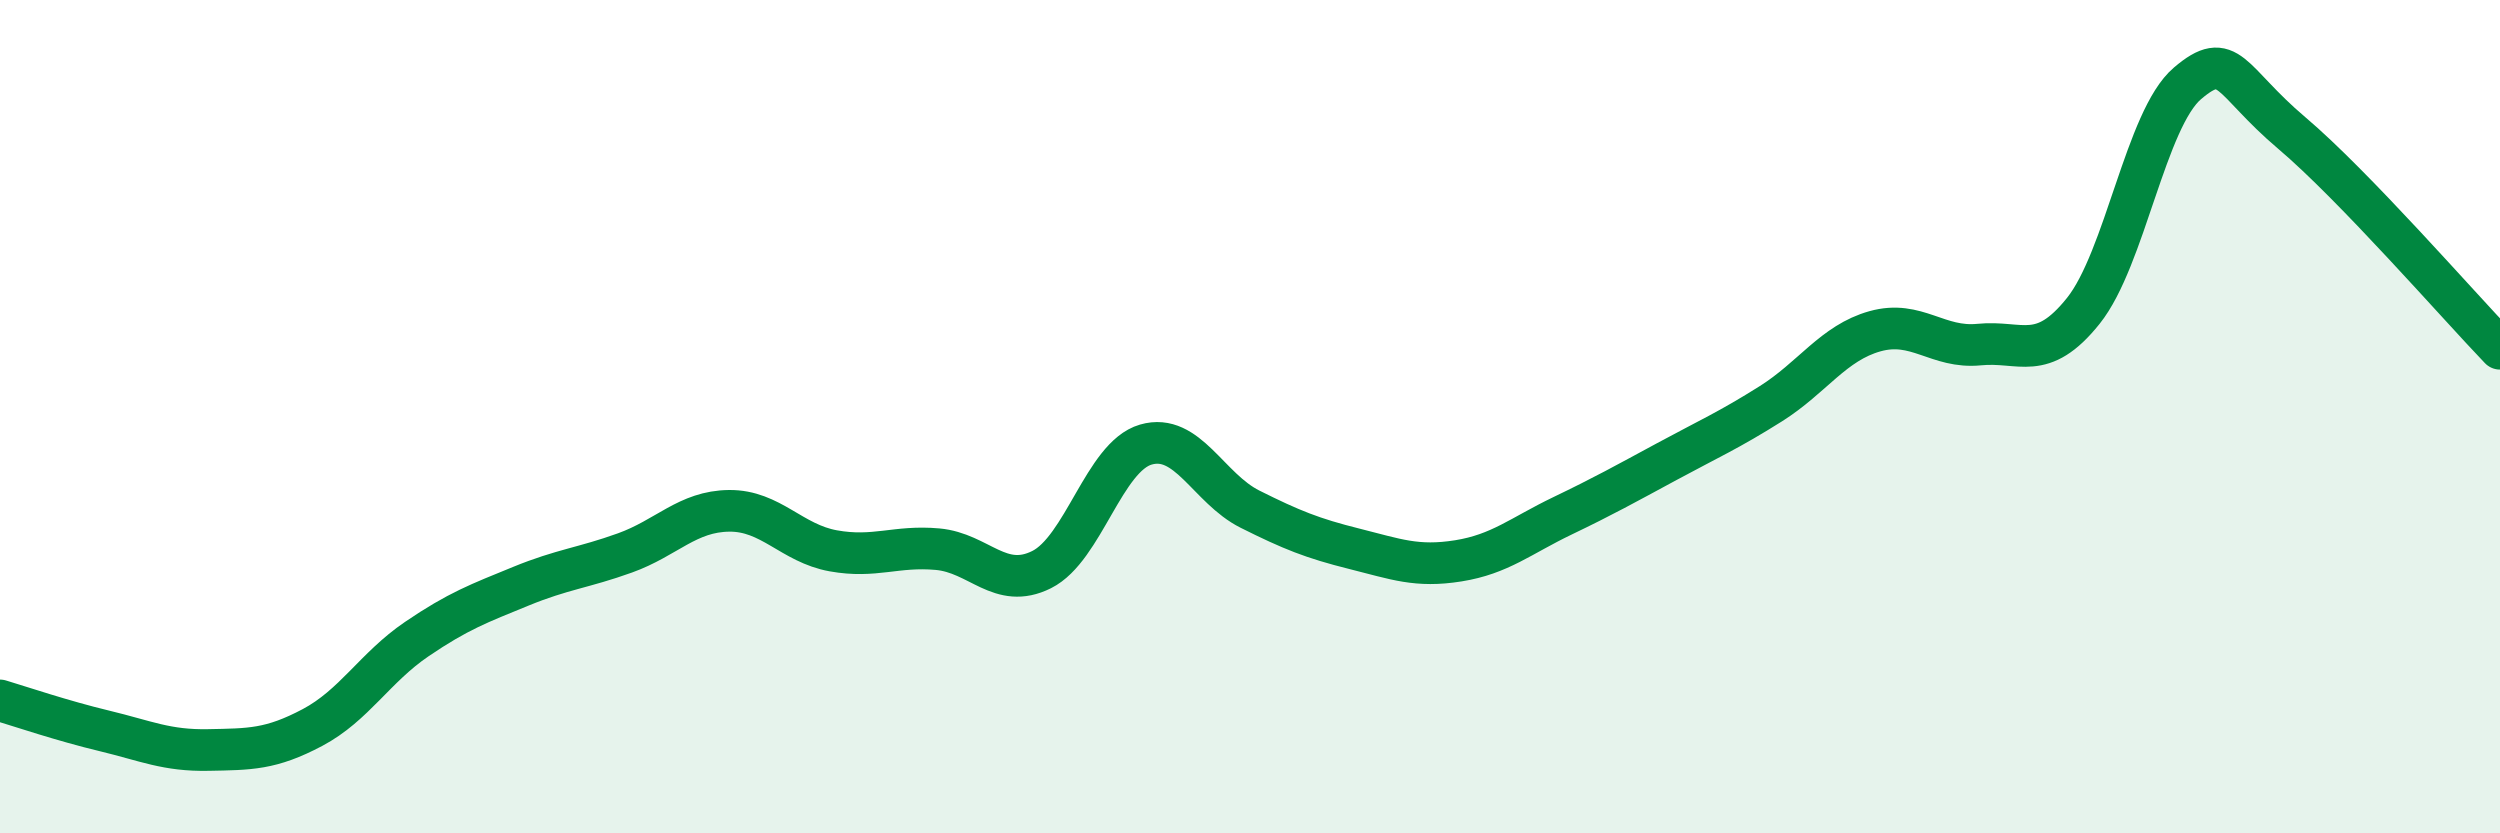 
    <svg width="60" height="20" viewBox="0 0 60 20" xmlns="http://www.w3.org/2000/svg">
      <path
        d="M 0,16.81 C 0.5,16.96 1.5,17.3 2.5,17.54 C 3.5,17.78 4,18.02 5,18 C 6,17.98 6.5,17.99 7.5,17.46 C 8.5,16.93 9,16.02 10,15.34 C 11,14.66 11.5,14.48 12.5,14.07 C 13.5,13.66 14,13.63 15,13.27 C 16,12.91 16.5,12.27 17.5,12.26 C 18.5,12.25 19,13.04 20,13.22 C 21,13.4 21.5,13.09 22.5,13.18 C 23.5,13.27 24,14.17 25,13.67 C 26,13.17 26.5,10.96 27.5,10.67 C 28.5,10.38 29,11.72 30,12.22 C 31,12.72 31.5,12.92 32.5,13.17 C 33.5,13.42 34,13.62 35,13.46 C 36,13.3 36.5,12.86 37.5,12.38 C 38.5,11.9 39,11.62 40,11.08 C 41,10.54 41.5,10.32 42.5,9.69 C 43.5,9.06 44,8.23 45,7.95 C 46,7.67 46.5,8.37 47.5,8.27 C 48.5,8.17 49,8.71 50,7.46 C 51,6.21 51.5,2.85 52.5,2 C 53.5,1.15 53.5,1.92 55,3.19 C 56.5,4.46 59,7.33 60,8.37L60 20L0 20Z"
        fill="#008740"
        opacity="0.1"
        stroke-linecap="round"
        stroke-linejoin="round"
      />
      <path
        d="M 0,16.81 C 0.5,16.96 1.5,17.3 2.5,17.54 C 3.5,17.78 4,18.02 5,18 C 6,17.98 6.5,17.99 7.5,17.46 C 8.5,16.93 9,16.02 10,15.34 C 11,14.66 11.5,14.48 12.5,14.07 C 13.5,13.66 14,13.63 15,13.27 C 16,12.91 16.5,12.27 17.5,12.26 C 18.5,12.25 19,13.04 20,13.22 C 21,13.4 21.5,13.09 22.5,13.18 C 23.5,13.27 24,14.17 25,13.67 C 26,13.17 26.5,10.96 27.5,10.67 C 28.5,10.38 29,11.72 30,12.22 C 31,12.72 31.5,12.92 32.5,13.17 C 33.5,13.42 34,13.62 35,13.46 C 36,13.3 36.5,12.86 37.5,12.38 C 38.5,11.9 39,11.62 40,11.08 C 41,10.54 41.5,10.32 42.5,9.69 C 43.5,9.06 44,8.23 45,7.95 C 46,7.67 46.5,8.37 47.5,8.27 C 48.5,8.17 49,8.71 50,7.46 C 51,6.21 51.5,2.85 52.5,2 C 53.5,1.15 53.5,1.92 55,3.19 C 56.5,4.46 59,7.33 60,8.37"
        stroke="#008740"
        stroke-width="1"
        fill="none"
        stroke-linecap="round"
        stroke-linejoin="round"
      />
    </svg>
  
